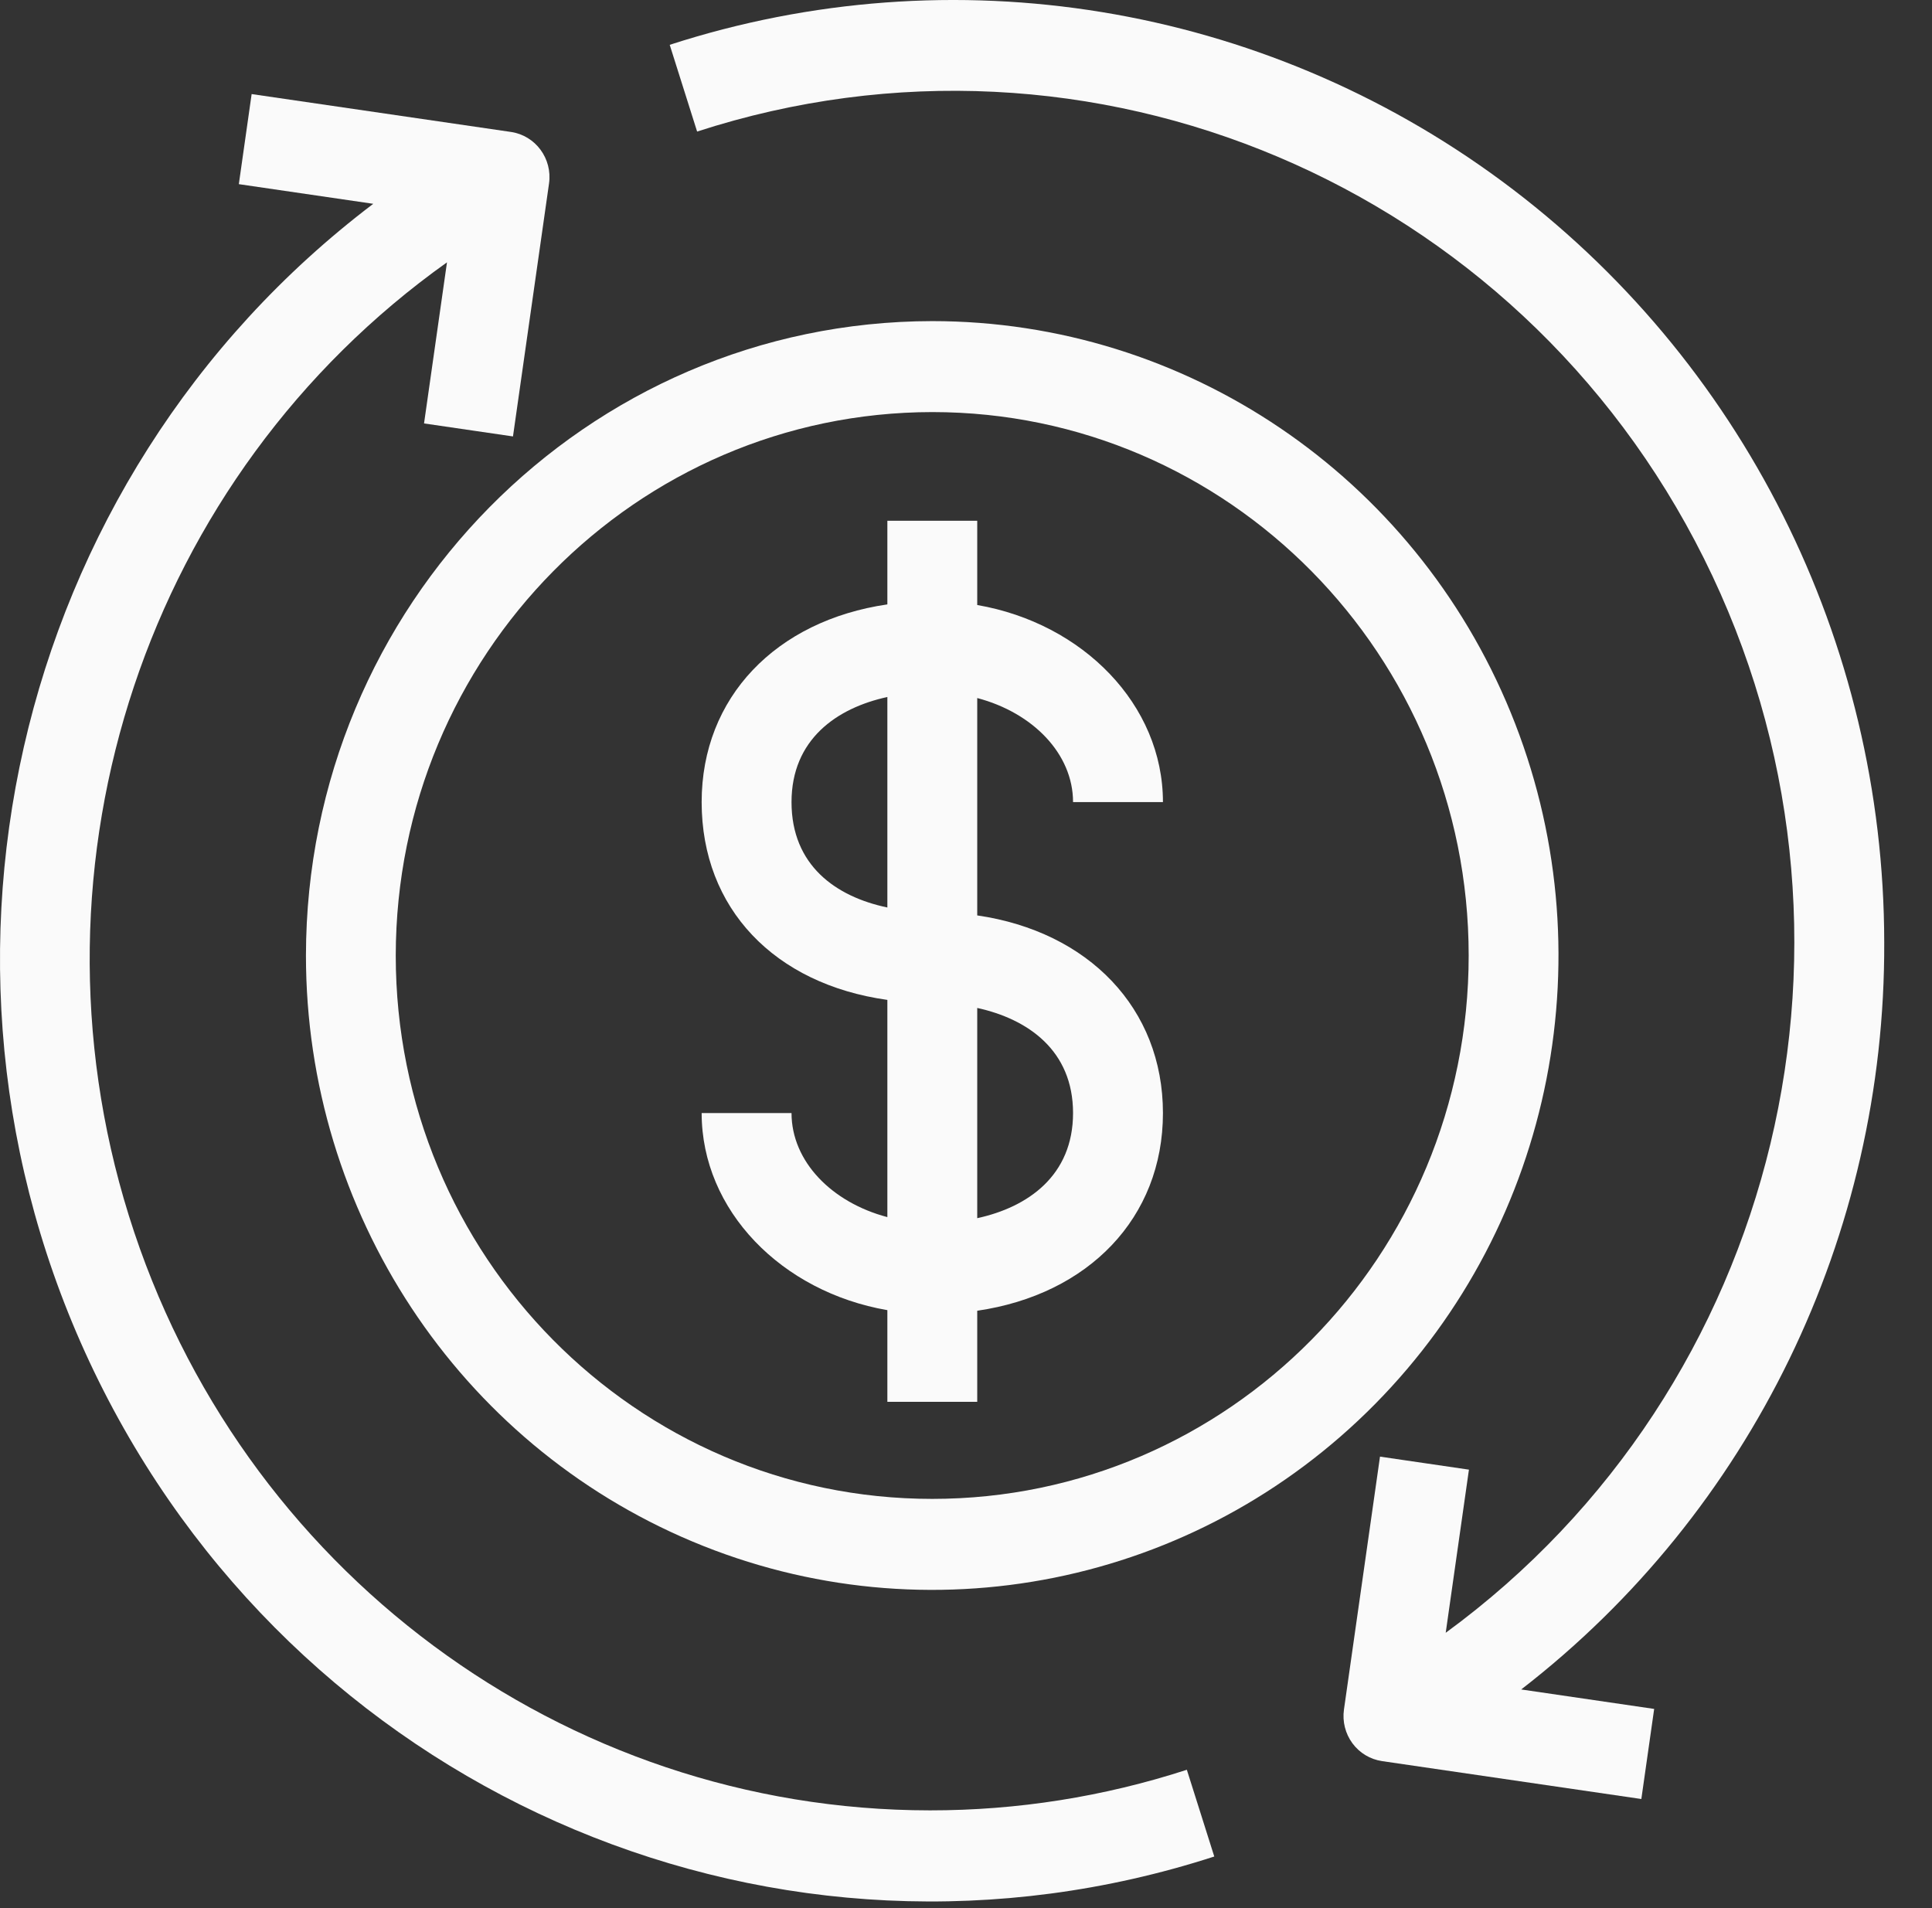 <?xml version="1.0" encoding="utf-8"?>
<svg width="81px" height="80px" viewBox="0 0 81 80" version="1.1" xmlns:xlink="http://www.w3.org/1999/xlink" xmlns="http://www.w3.org/2000/svg">
  <rect x="0" y="0" width="81" height="80" fill="#333333" stroke="none"/>
  <defs>
    <path d="M0 0L80 0L80 80L0 80L0 0Z" id="path_1" />
    <clipPath id="mask_1">
      <use xlink:href="#path_1" />
    </clipPath>
  </defs>
  <g id="fund_10">
    <path d="M0 0L80 0L80 80L0 80L0 0Z" id="Background" fill="none" fill-rule="evenodd" stroke="none" />
    <g clip-path="url(#mask_1)">
      <g id="fund_2" transform="translate(-3.8146973E-06 0)">
        <path d="M33.185 46.666L29.417 46.666C29.417 50.751 32.77 54.163 37.203 54.93L37.203 58.774L40.971 58.774L40.971 54.955C45.636 54.274 48.757 51.06 48.757 46.667C48.757 42.274 45.636 39.059 40.971 38.38L40.971 29.266C43.303 29.882 44.988 31.604 44.988 33.63L48.757 33.63C48.757 29.546 45.404 26.133 40.971 25.366L40.971 21.834L37.203 21.834L37.203 25.34C32.537 26.021 29.417 29.235 29.417 33.628C29.417 38.095 32.477 41.261 37.203 41.922L37.203 51.029C34.87 50.415 33.185 48.694 33.185 46.666L33.185 46.666L33.185 46.666ZM40.971 42.26C43.09 42.723 44.988 44.037 44.988 46.666C44.988 49.294 43.089 50.614 40.971 51.074L40.971 42.26L40.971 42.26L40.971 42.26ZM33.185 33.63C33.185 31 35.084 29.682 37.203 29.223L37.203 38.048C35.036 37.594 33.185 36.277 33.185 33.63L33.185 33.63L33.185 33.63Z" id="Path_15" fill="#FAFAFA" fill-rule="evenodd" stroke="none" />
        <path d="M12.827 40.06C12.827 50.818 19.224 60.516 29.036 64.633C38.847 68.75 50.141 66.474 57.65 58.867C65.159 51.261 67.405 39.821 63.341 29.882C59.277 19.943 49.703 13.463 39.084 13.463C24.59 13.481 12.845 25.378 12.827 40.06L12.827 40.06L12.827 40.06ZM39.084 17.277C51.505 17.277 61.575 27.477 61.575 40.06C61.575 52.643 51.505 62.843 39.084 62.843C26.662 62.843 16.592 52.643 16.592 40.06C16.607 27.482 26.67 17.289 39.087 17.277L39.084 17.277L39.084 17.277L39.084 17.277Z" id="Path_16" fill="#FAFAFA" fill-rule="evenodd" stroke="none" />
        <path d="M38.99 75.902C23.623 75.897 10.032 65.806 5.401 50.963C0.77 36.121 6.167 19.949 18.74 10.999L17.778 17.753L21.507 18.298L23.018 7.694C23.166 6.651 22.452 5.683 21.422 5.532L10.55 3.944L10.013 7.721L15.649 8.545C0.39 20.108 -4.392 41.145 4.34 58.303C13.071 75.46 32.76 83.719 50.909 77.837L49.759 74.2C46.278 75.33 42.645 75.905 38.99 75.902L38.99 75.902L38.99 75.902Z" id="Path_17" fill="#FAFAFA" stroke="none" />
        <path d="M78.997 39.51C78.988 26.891 73.033 15.034 62.97 7.597C52.906 0.16 39.943 -1.965 28.078 1.879L29.227 5.516C45.729 0.158 63.627 7.748 71.44 23.417C79.253 39.085 74.662 58.182 60.612 68.457L61.586 61.617L57.857 61.071L56.346 71.675C56.275 72.176 56.403 72.685 56.702 73.091C57.001 73.496 57.447 73.764 57.942 73.837L68.814 75.426L69.352 71.649L63.777 70.833C73.414 63.383 79.047 51.789 78.997 39.51L78.997 39.51L78.997 39.51Z" id="Path_18" fill="#FAFAFA" stroke="none" />
      </g>
    </g>
  </g>
</svg>